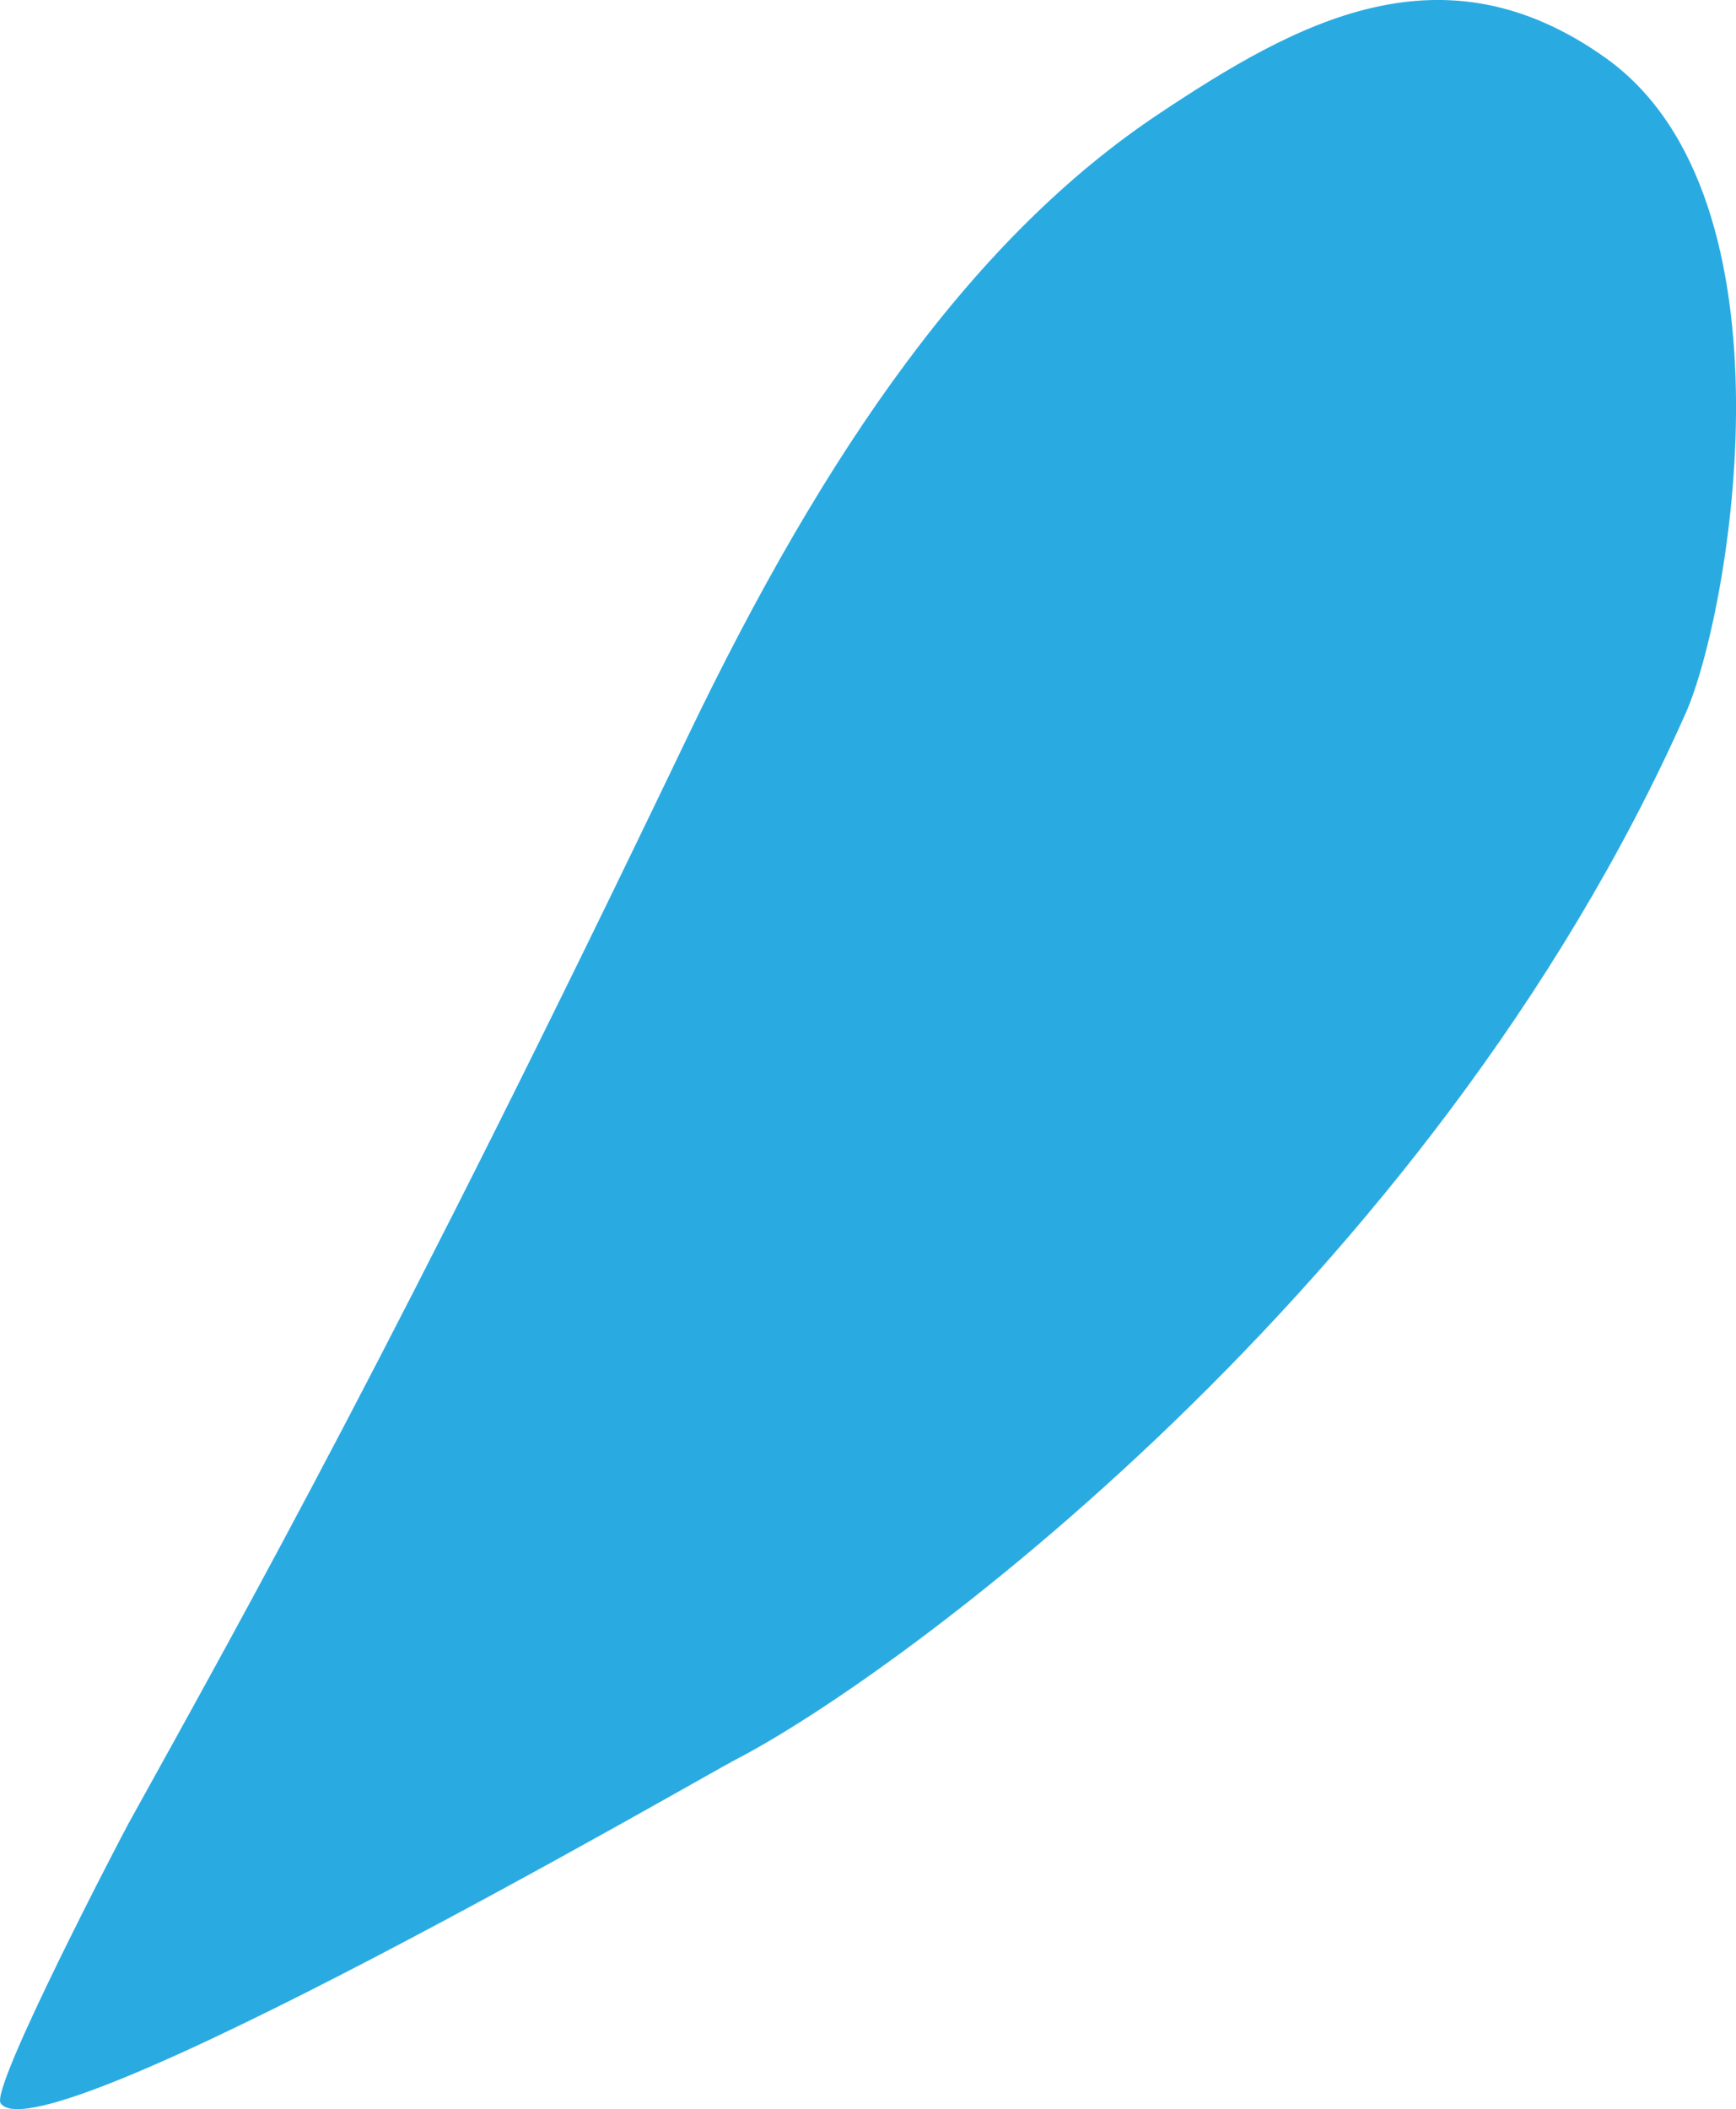 <?xml version="1.0" encoding="UTF-8"?><svg id="Layer_2" xmlns="http://www.w3.org/2000/svg" viewBox="0 0 217.38 264.01"><defs><style>.cls-1{fill:#29abe2;}</style></defs><g id="Layer_1-2"><path class="cls-1" d="M.08,263.27c-1.34-1.94,15.36-33.84,16-35,14.77-26.67,34.12-61.18,70-136,17.48-36.44,36.04-62.71,59-78,17.26-11.49,35.47-21.65,56-7,24.64,17.59,15.5,69.62,10,82-32,72-99.13,120.78-119,131-3.7,1.9-87.03,50.21-92,43Z"/></g></svg>